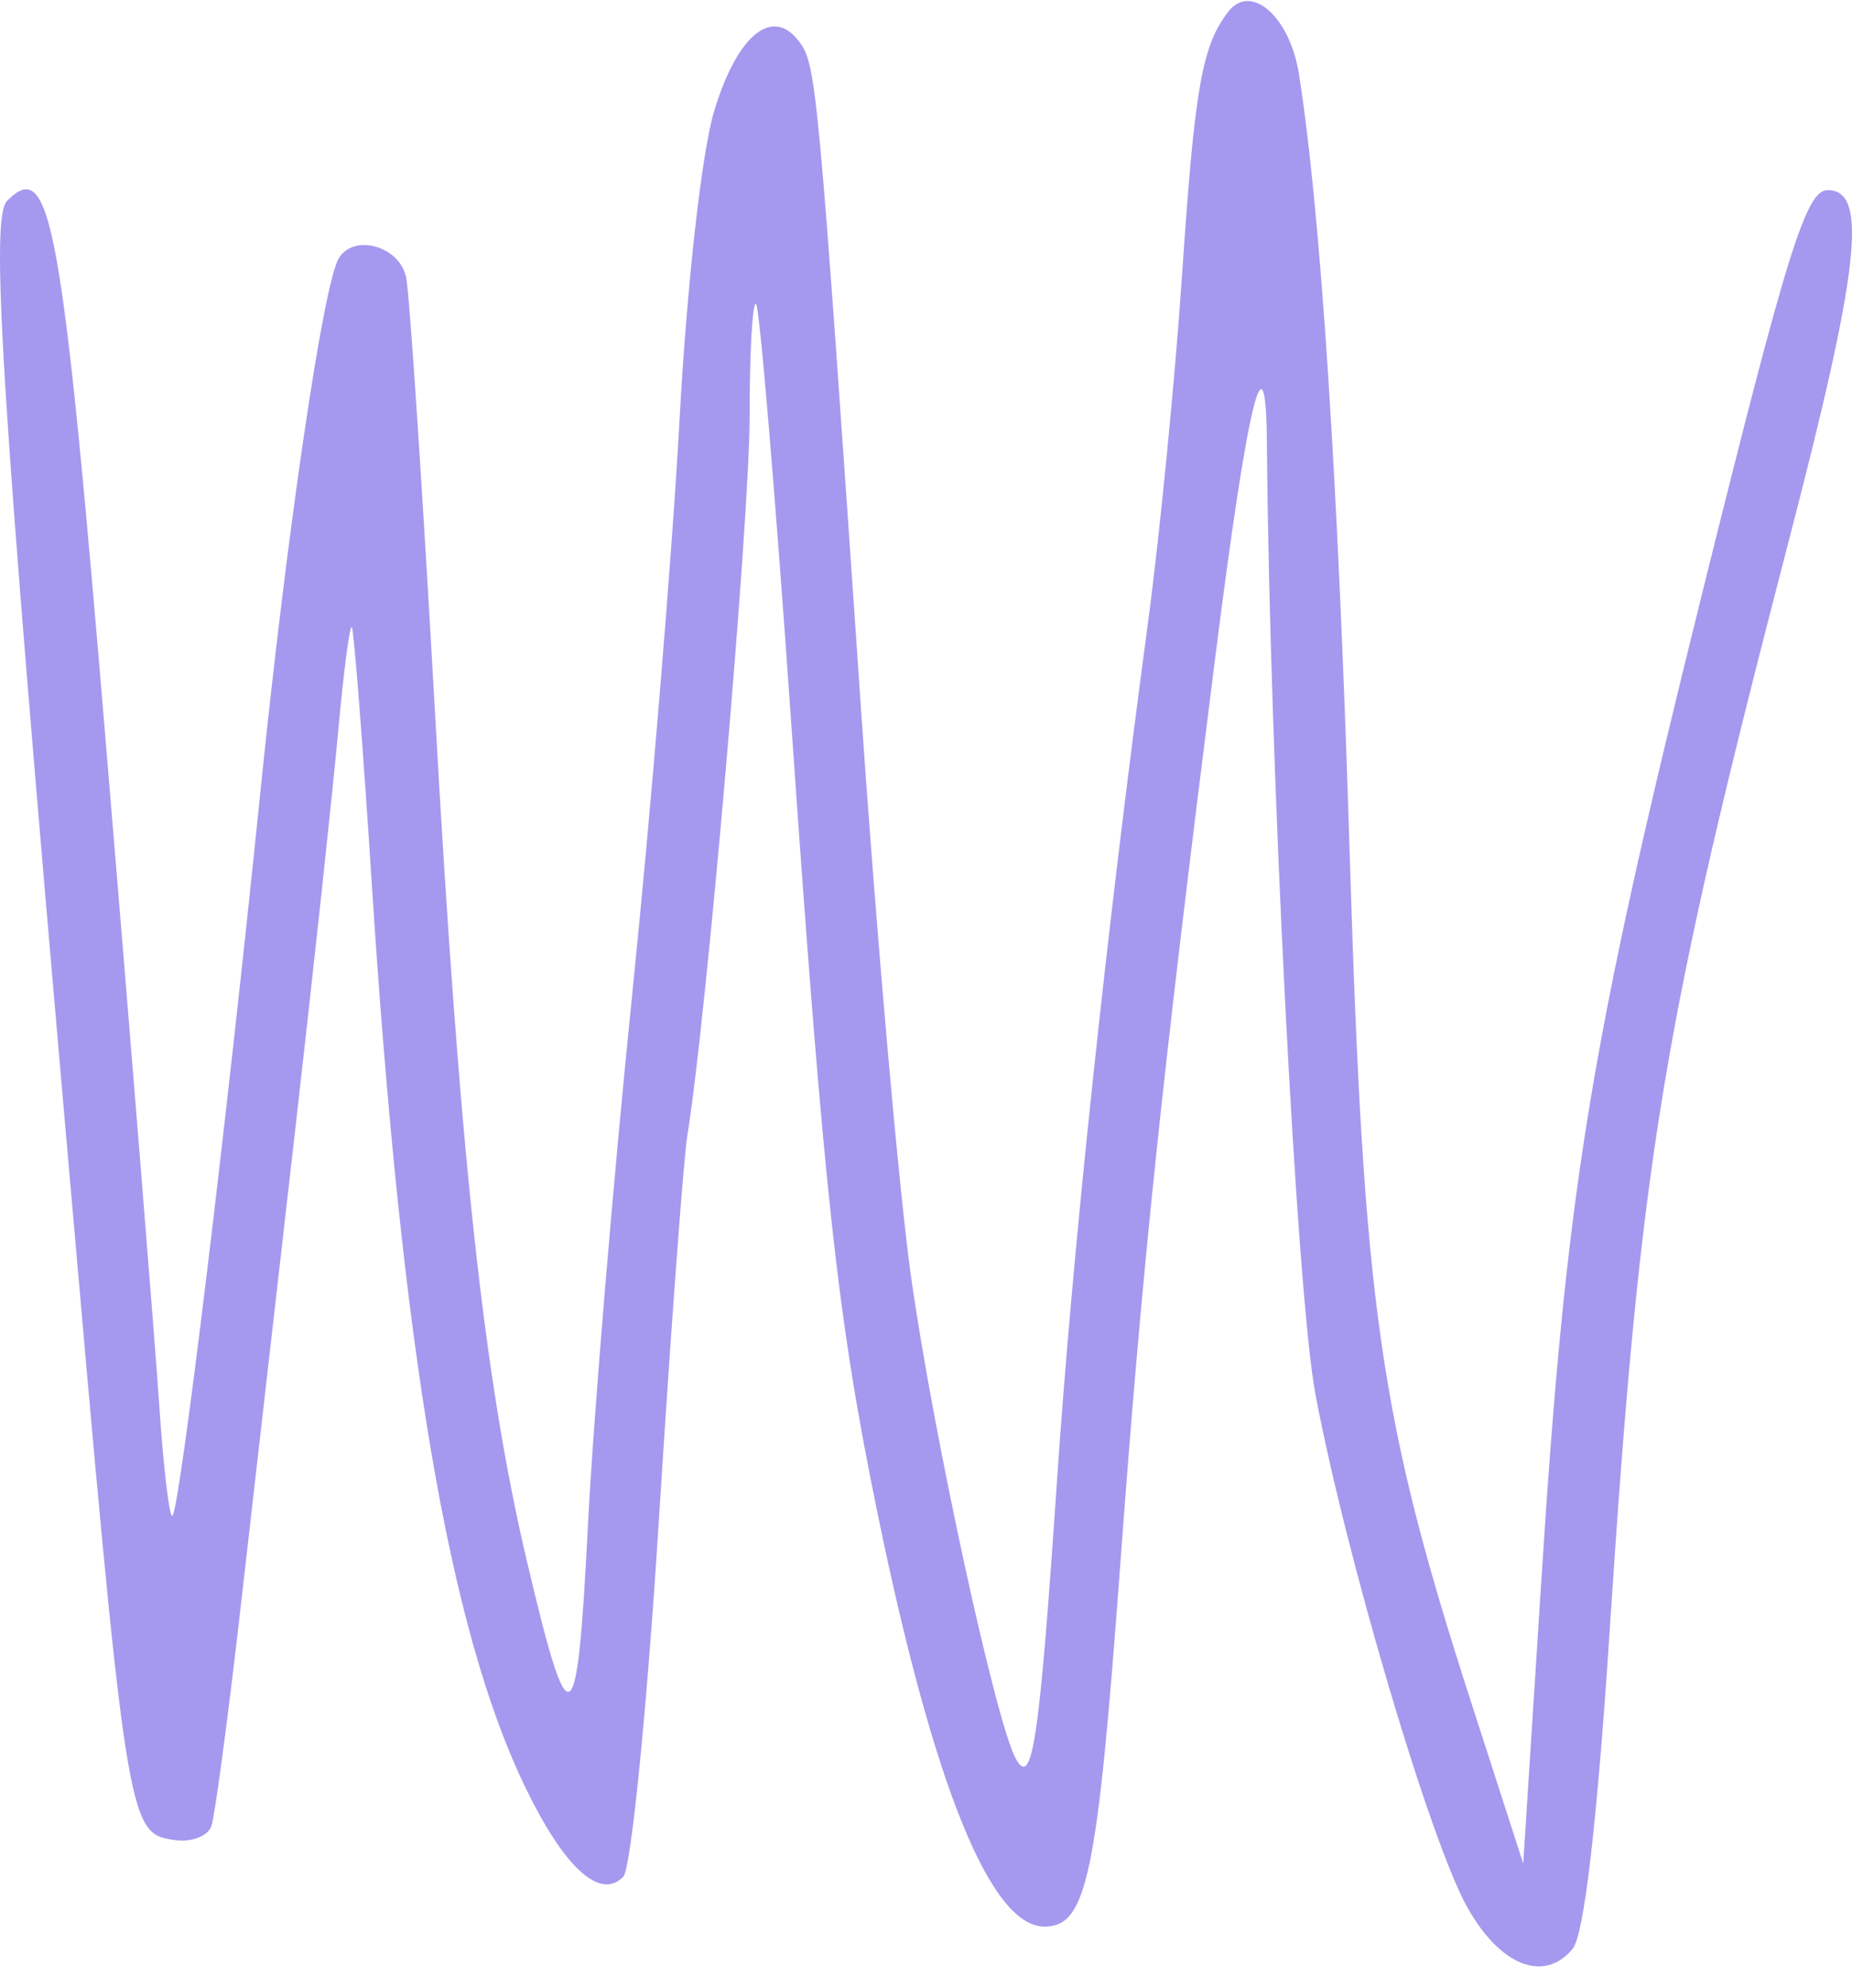 <svg xmlns="http://www.w3.org/2000/svg" width="82" height="88" viewBox="0 0 82 88" fill="none"><path d="M52.34 12.133C52.894 3.884 53.219 2.028 54.377 0.525C55.385 -0.781 57.113 0.736 57.513 3.28C58.477 9.389 59.254 21.34 59.76 37.809C60.377 57.882 61.081 62.799 65.141 75.365L67.443 82.494L68.236 70.096C69.354 52.596 70.354 46.446 75.372 26.238C79.141 11.06 79.965 8.416 80.921 8.416C82.721 8.416 82.344 11.846 79.226 23.843C73.569 45.606 72.64 51.257 71.265 72.272C70.715 80.674 70.134 85.661 69.634 86.265C68.365 87.797 66.415 87.025 64.957 84.412C63.314 81.47 59.606 68.941 58.244 61.728C57.411 57.317 56.207 33.744 56.094 19.626C56.052 14.414 55.241 17.764 53.816 29.028C51.402 48.129 50.582 55.955 49.6 69.276C48.582 83.09 48.122 85.284 46.243 85.284C43.857 85.284 41.331 79.031 38.856 66.997C37.079 58.353 36.485 52.918 35.032 32C34.334 21.958 33.634 13.613 33.477 13.455C33.32 13.298 33.191 15.533 33.191 18.423C33.191 23.022 31.277 45.114 30.433 50.26C30.265 51.282 29.698 58.946 29.173 67.288C28.649 75.631 27.939 82.739 27.596 83.082C26.551 84.13 24.964 82.664 23.224 79.045C19.871 72.068 17.786 59.758 16.46 39.101C16.066 32.964 15.668 27.861 15.576 27.76C15.484 27.66 15.211 29.752 14.97 32.41C14.729 35.067 13.877 42.96 13.078 49.95C12.279 56.939 11.178 66.563 10.633 71.336C10.087 76.109 9.514 80.383 9.36 80.833C9.206 81.283 8.471 81.562 7.727 81.453C5.631 81.145 5.615 81.046 2.925 50.26C0.052 17.384 -0.437 9.644 0.315 8.89C2.26 6.94 2.749 9.659 4.74 33.522C5.821 46.478 6.861 59.386 7.051 62.207C7.24 65.029 7.504 67.227 7.638 67.094C7.967 66.764 10.027 49.809 11.527 35.072C12.709 23.47 14.316 12.543 15.004 11.426C15.687 10.319 17.71 10.906 17.985 12.291C18.137 13.058 18.714 21.775 19.267 31.663C20.358 51.168 21.426 61.02 23.321 69.071C25.226 77.162 25.553 76.977 26.031 67.538C26.27 62.808 27.151 52.243 27.988 44.06C28.825 35.878 29.768 24.441 30.084 18.645C30.415 12.578 31.067 6.752 31.621 4.916C32.645 1.52 34.223 0.25 35.405 1.87C36.149 2.89 36.227 3.739 38.142 31.663C38.819 41.55 39.804 52.708 40.33 56.459C41.303 63.408 44.073 76.169 44.967 77.836C45.707 79.213 46.016 77.139 46.807 65.447C47.493 55.322 48.968 41.421 50.82 27.633C51.347 23.712 52.031 16.737 52.34 12.133Z" fill="#A499EF"></path></svg>